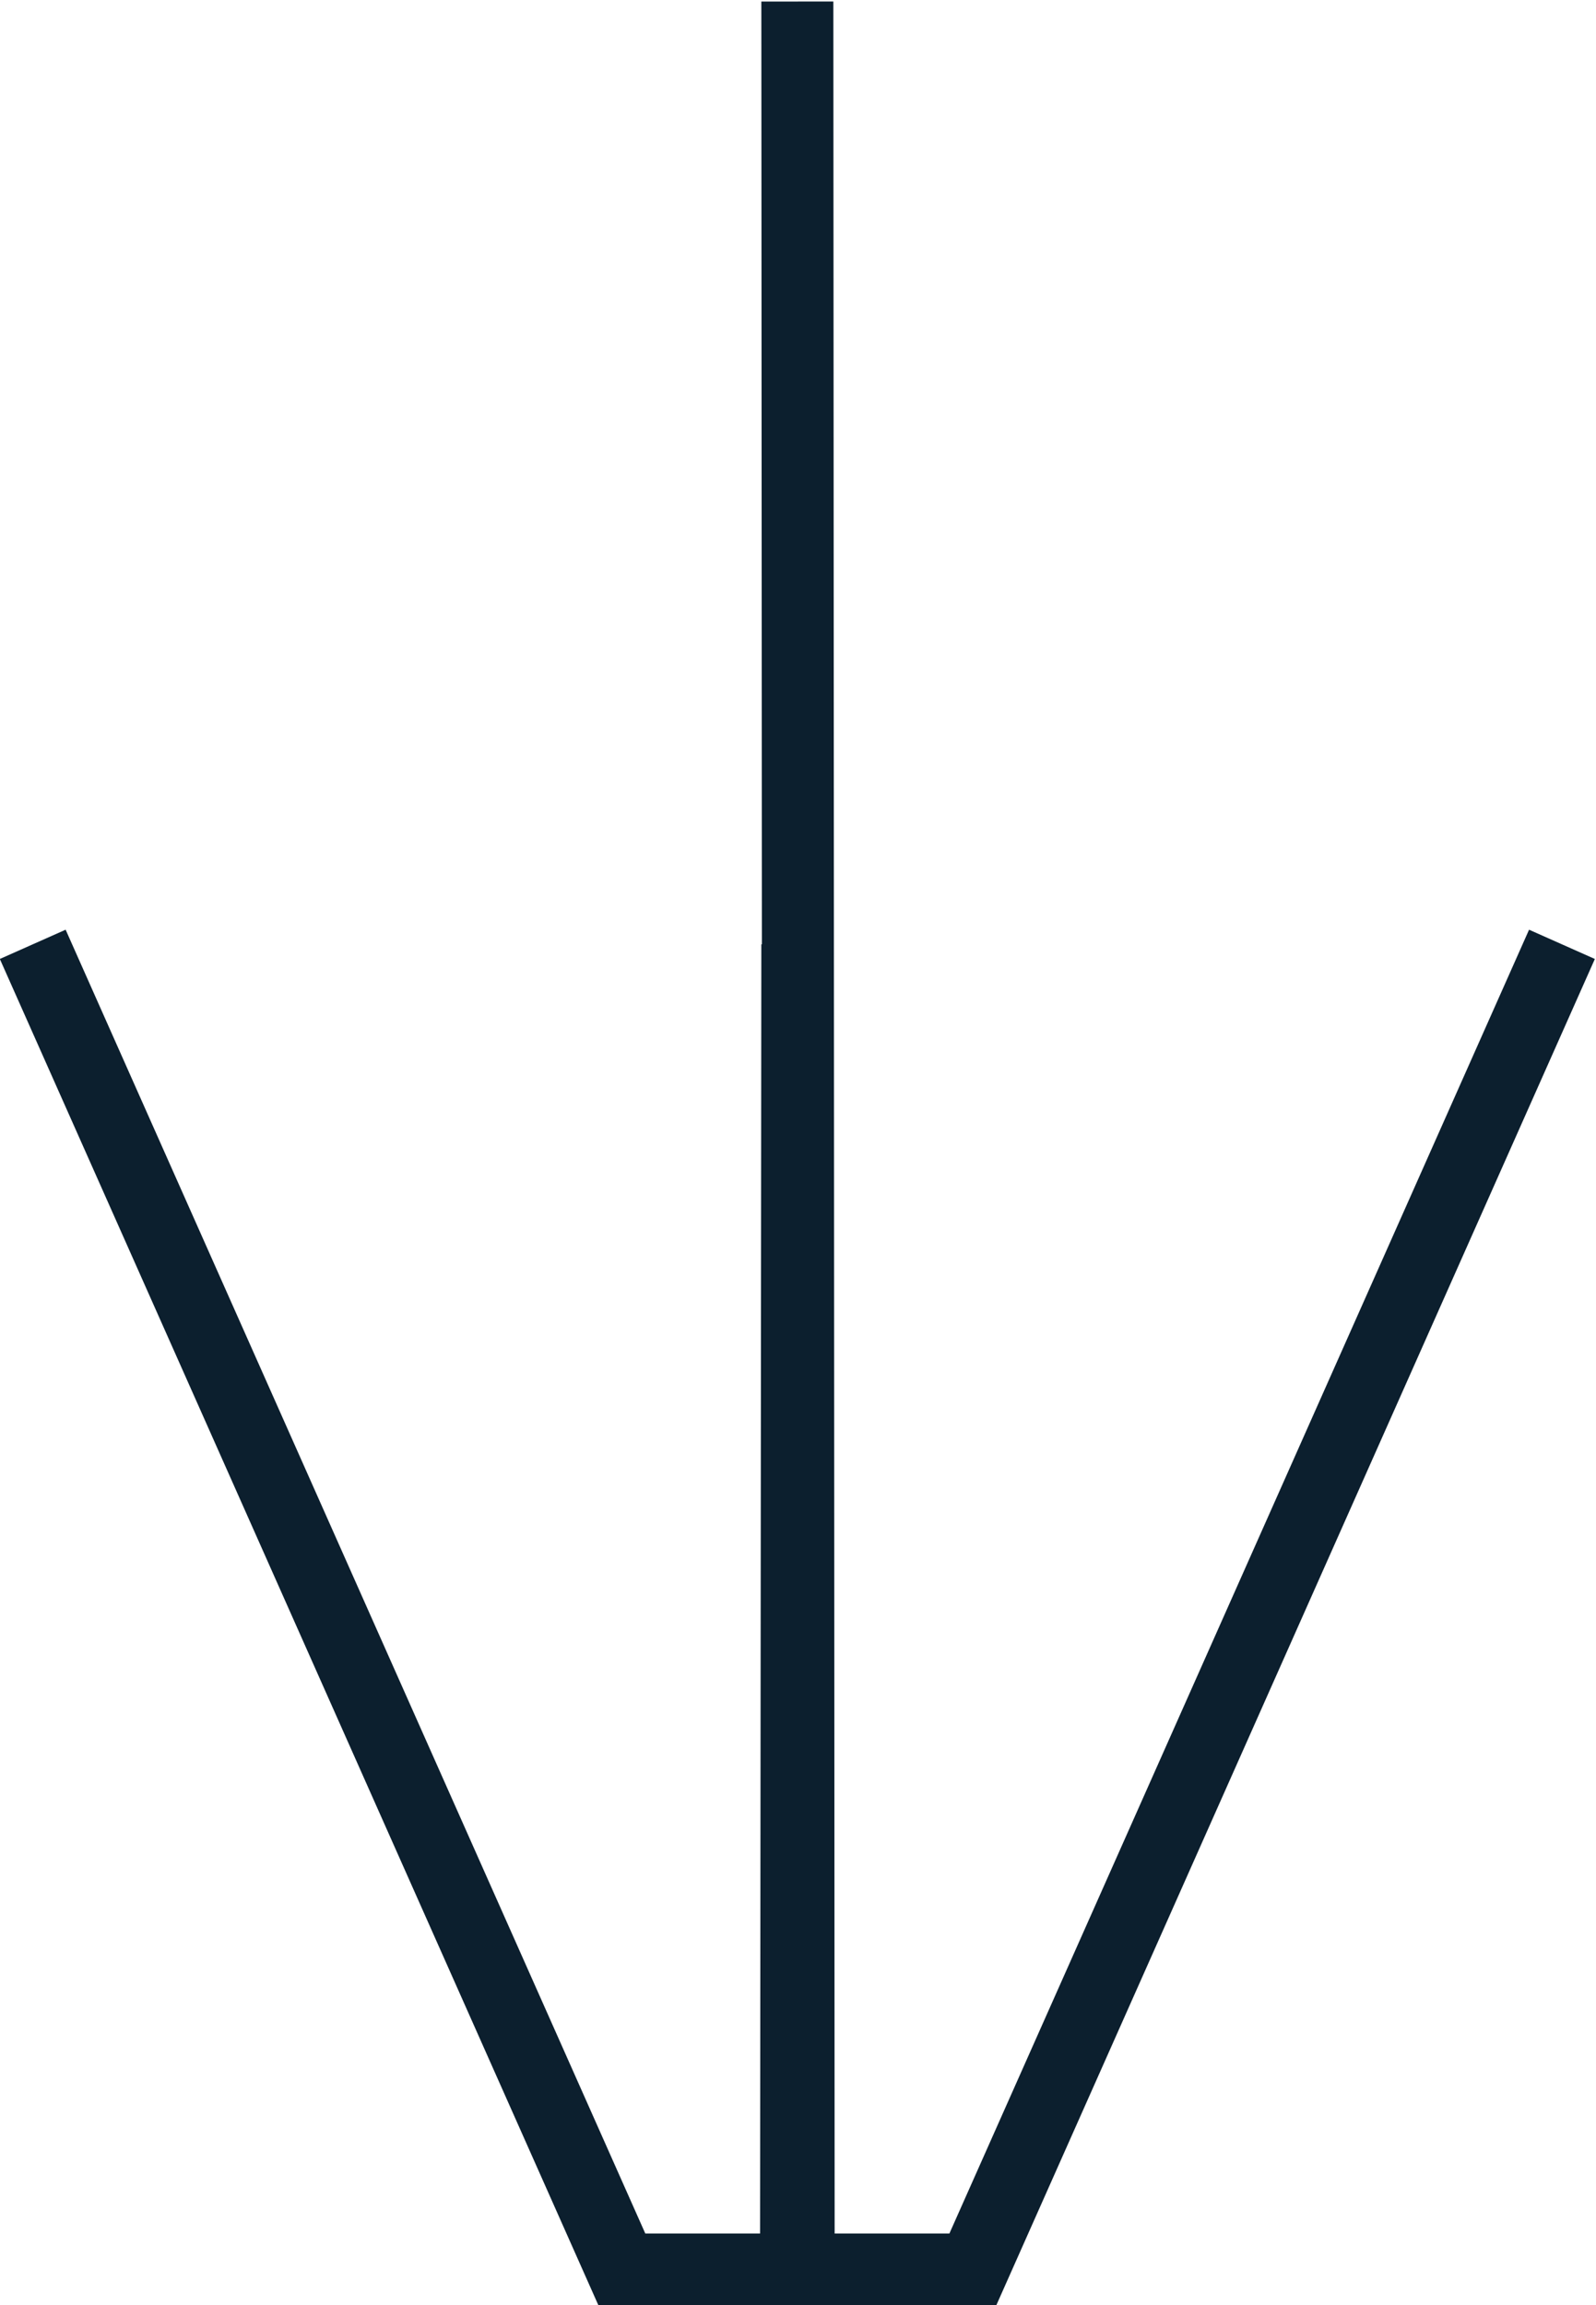<?xml version="1.0" encoding="UTF-8"?> <svg xmlns="http://www.w3.org/2000/svg" xmlns:xlink="http://www.w3.org/1999/xlink" xmlns:xodm="http://www.corel.com/coreldraw/odm/2003" xml:space="preserve" width="7.803mm" height="11.268mm" version="1.0" style="shape-rendering:geometricPrecision; text-rendering:geometricPrecision; image-rendering:optimizeQuality; fill-rule:evenodd; clip-rule:evenodd" viewBox="0 0 12.19 17.6"> <defs> <style type="text/css"> .str0 {stroke:#0C1F2E;stroke-width:0.55;stroke-miterlimit:22.926} .fil0 {fill:none;fill-rule:nonzero} </style> </defs> <g id="Слой_x0020_1">  <path class="fil0 str0" d="M0.25 7.21l4.5 10.12 1.33 0 0.01 -10.12m5.84 0l-4.5 10.12 -1.33 0 -0.01 -17.32"></path> </g> </svg> 